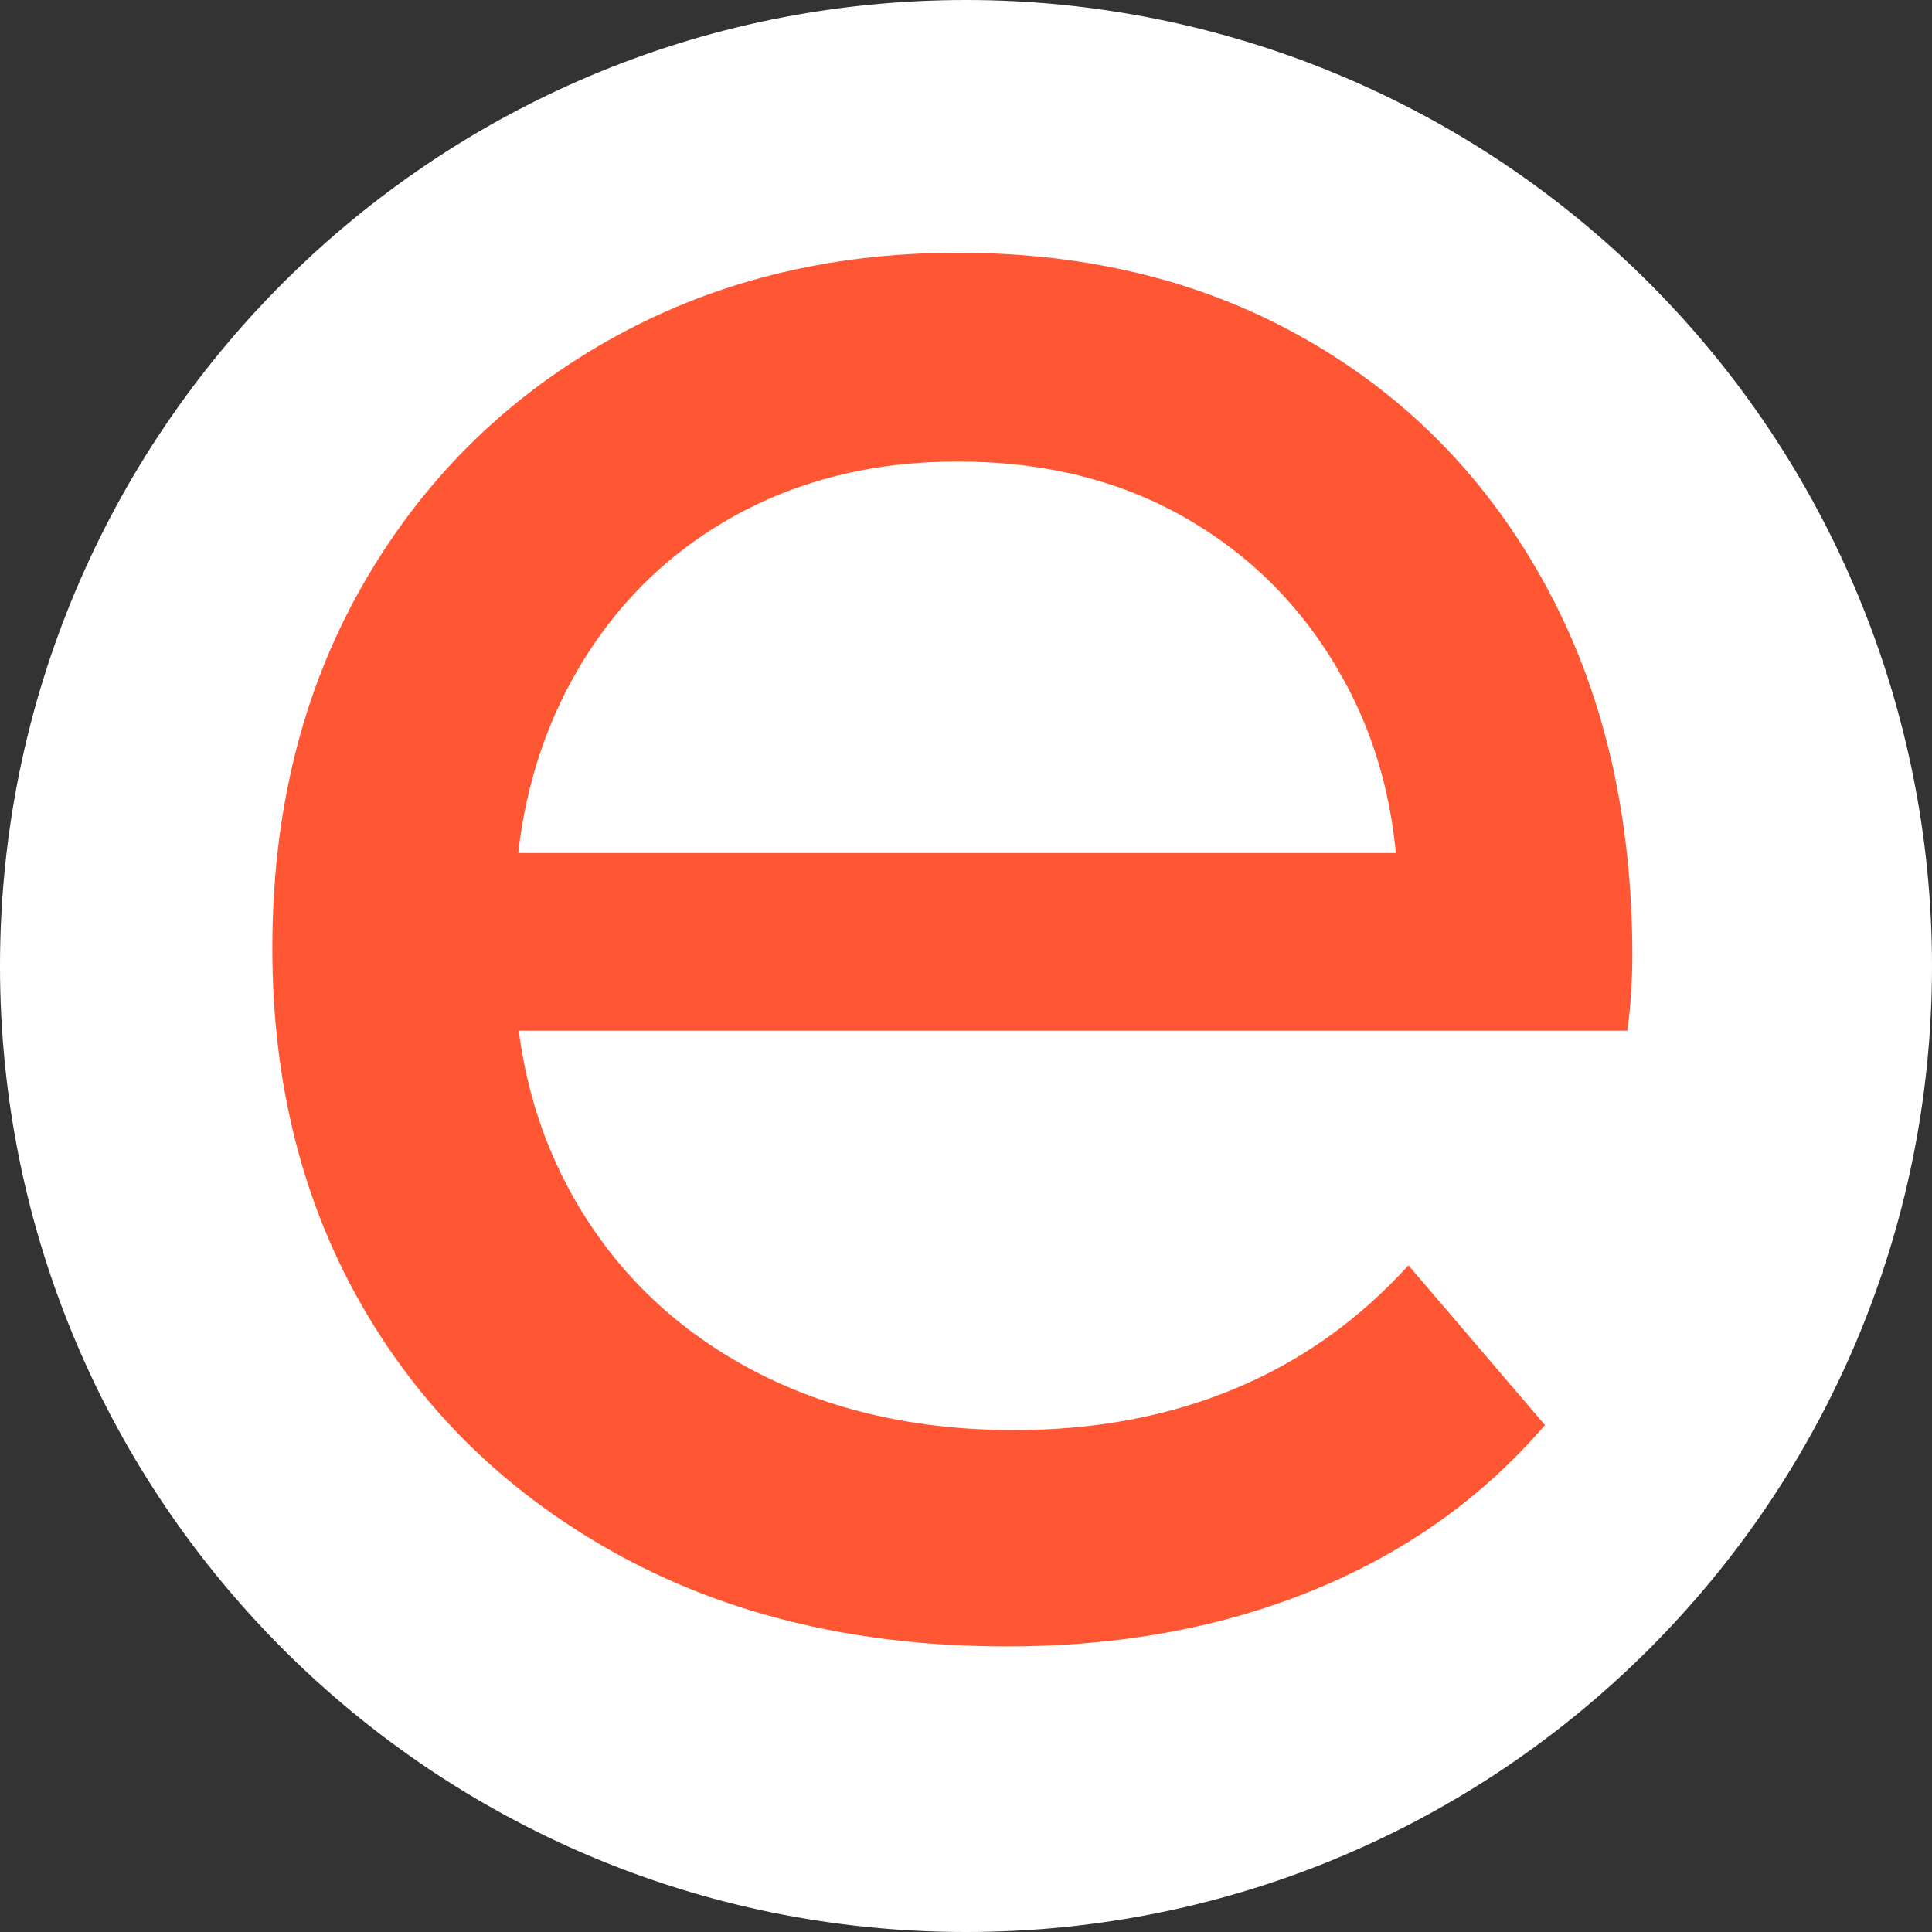 <svg version="1.1" viewBox="0.0 0.0 96.0 96.0" fill="none" stroke="none" stroke-linecap="square" stroke-miterlimit="10" xmlns:xlink="http://www.w3.org/1999/xlink" xmlns="http://www.w3.org/2000/svg"><rect x="0.0" y="0.0" width="96.0" height="96.0" fill="#333333" stroke="none"/><clipPath id="p.0"><path d="m0 0l96.0 0l0 96.0l-96.0 0l0 -96.0z" clip-rule="nonzero"/></clipPath><g clip-path="url(#p.0)"><path fill="#000000" fill-opacity="0.0" d="m0 0l96.0 0l0 96.0l-96.0 0z" fill-rule="evenodd"/><path fill="#ffffff" d="m0 48.0l0 0c0 -26.51 21.49 -48.0 48.0 -48.0l0 0c12.73 0 24.939 5.057 33.941 14.059c9.002 9.002 14.059 21.211 14.059 33.941l0 0c0 26.51 -21.49 48.0 -48.0 48.0l0 0c-26.51 0 -48.0 -21.49 -48.0 -48.0z" fill-rule="evenodd"/><path fill="#000000" fill-opacity="0.0" d="m-0.843 -50.837l98.992 0l0 174.52l-98.992 0z" fill-rule="evenodd"/><path fill="#ff5733" d="m50.017 81.808q-10.891 0 -19.141 -4.469q-8.25 -4.484 -12.797 -12.297q-4.547 -7.812 -4.547 -17.922q0 -10.109 4.406 -17.906q4.422 -7.812 12.172 -12.234q7.75 -4.422 17.469 -4.422q9.859 0 17.406 4.359q7.562 4.344 11.844 12.219q4.281 7.875 4.281 18.375q0 0.766 -0.062 1.797q-0.062 1.016 -0.188 1.906l-57.734 0l0 -8.828l51.328 0l-4.984 3.078q0.125 -6.531 -2.688 -11.656q-2.812 -5.125 -7.75 -8q-4.922 -2.875 -11.453 -2.875q-6.391 0 -11.391 2.875q-4.984 2.875 -7.813 8.063q-2.812 5.188 -2.812 11.844l0 2.047q0 6.781 3.141 12.094q3.141 5.312 8.766 8.266q5.625 2.938 12.922 2.938q6.016 0 10.938 -2.047q4.937 -2.047 8.656 -6.141l6.781 7.937q-4.609 5.375 -11.469 8.188q-6.844 2.812 -15.281 2.812z" fill-rule="nonzero"/></g></svg>